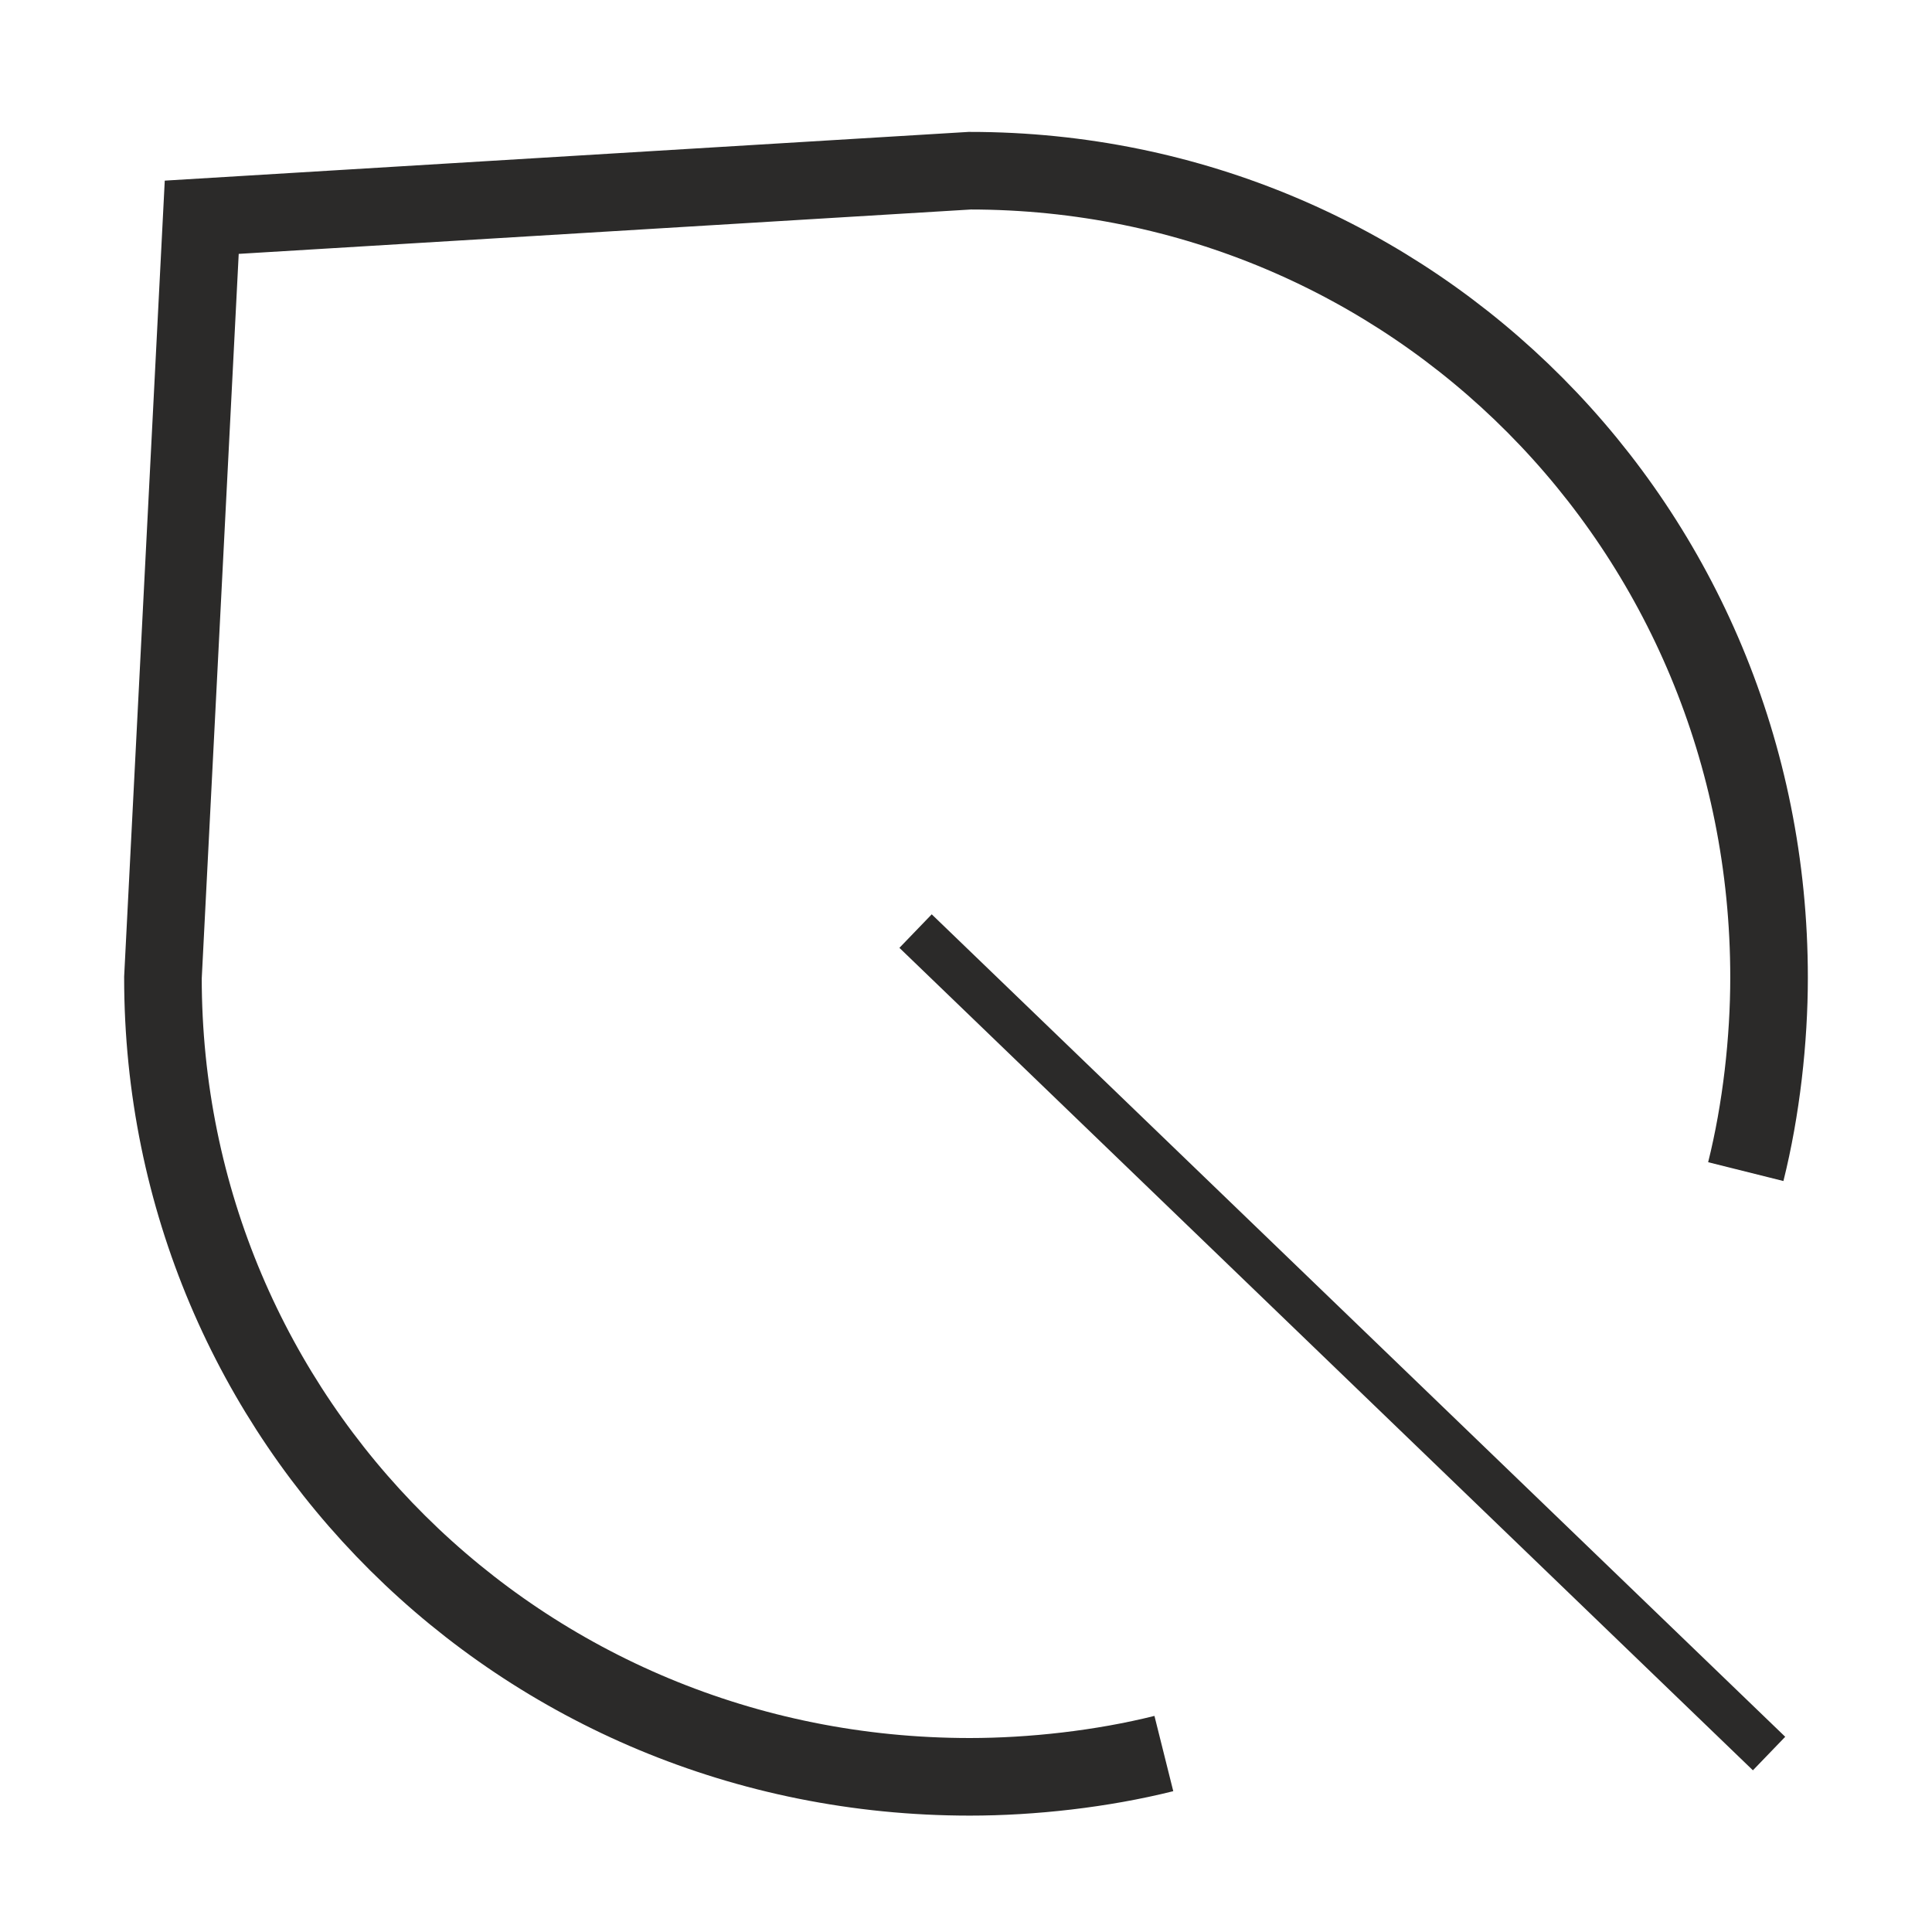<?xml version="1.0" encoding="UTF-8"?>
<!DOCTYPE svg PUBLIC "-//W3C//DTD SVG 1.1//EN" "http://www.w3.org/Graphics/SVG/1.1/DTD/svg11.dtd">
<!-- Creator: CorelDRAW 2020 (64-Bit) -->
<svg xmlns="http://www.w3.org/2000/svg" xml:space="preserve" width="47px" height="47px" version="1.1" style="shape-rendering:geometricPrecision; text-rendering:geometricPrecision; image-rendering:optimizeQuality; fill-rule:evenodd; clip-rule:evenodd"
viewBox="0 0 2.49 2.49"
 xmlns:xlink="http://www.w3.org/1999/xlink"
 xmlns:xodm="http://www.corel.com/coreldraw/odm/2003">
 <defs>
  <style type="text/css">
   <![CDATA[
    .str1 {stroke:#2B2A29;stroke-width:0.06;stroke-miterlimit:22.926}
    .str0 {stroke:#2B2A29;stroke-width:0.1;stroke-miterlimit:22.926}
    .fil0 {fill:none}
   ]]>
  </style>
 </defs>
 <g id="Слой_x0020_1">
  <path class="fil0 str0" d="M1.5 2.26c-0.08,0.02 -0.17,0.03 -0.25,0.03 -0.58,0 -1.04,-0.46 -1.04,-1.03l0.05 -0.98 0.99 -0.06c0.57,0 1.03,0.46 1.03,1.04 0,0.08 -0.01,0.17 -0.03,0.25"/>
  <line class="fil0 str1" x1="1.18" y1="1.2" x2="2.28" y2= "2.26" />
  <rect class="fil0" width="2.49" height="2.49"/>
 </g>
</svg>
